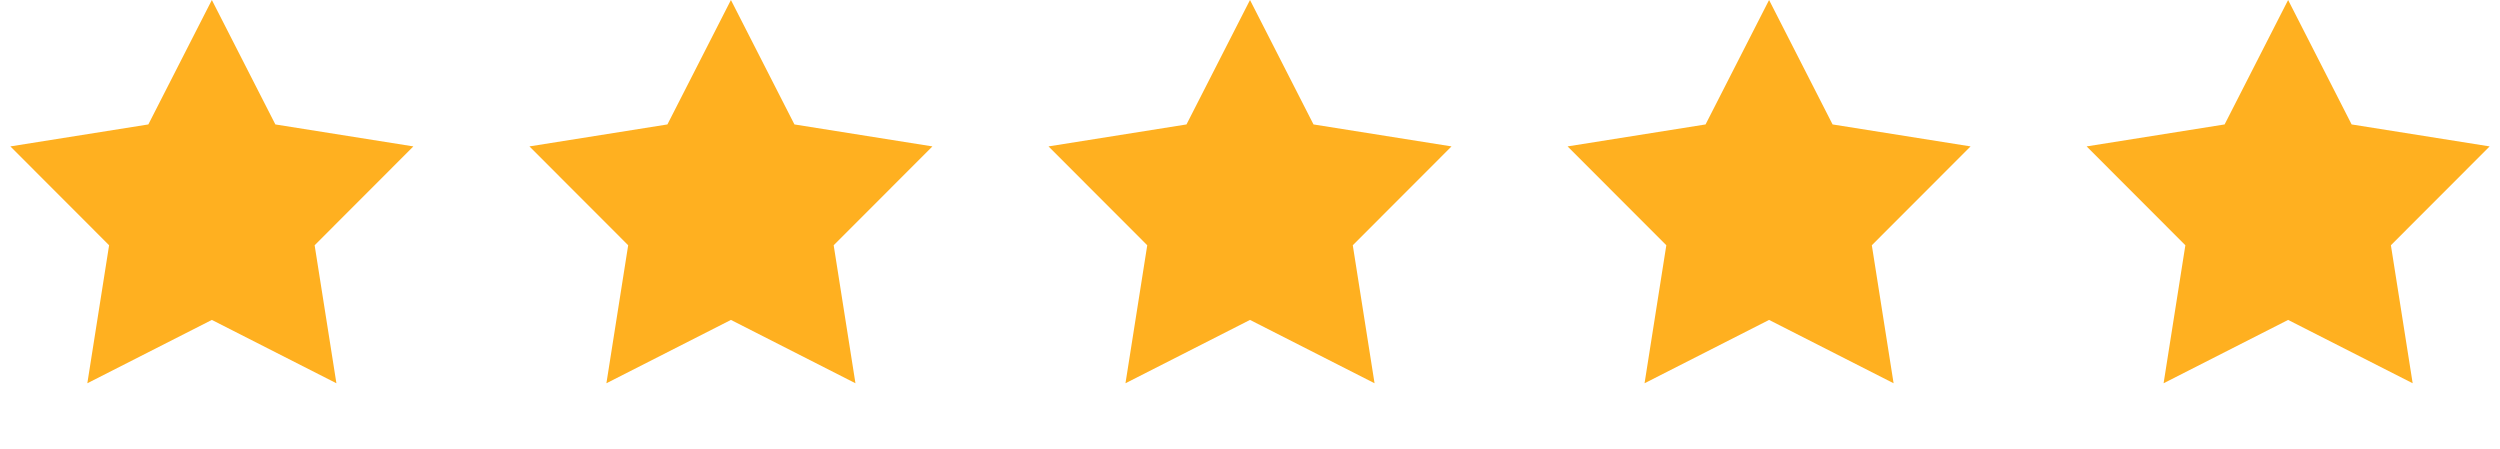 <?xml version="1.0" encoding="UTF-8"?> <svg xmlns="http://www.w3.org/2000/svg" width="89" height="16" viewBox="0 0 89 16" fill="none"><path d="M7.542 0L9.803 4.43L14.716 5.212L11.201 8.731L11.976 13.644L7.542 11.389L3.109 13.644L3.884 8.731L0.369 5.212L5.281 4.43L7.542 0Z" fill="#FFB020"></path><path d="M26.021 0L28.282 4.43L33.194 5.212L29.679 8.731L30.454 13.644L26.021 11.389L21.588 13.644L22.363 8.731L18.848 5.212L23.76 4.43L26.021 0Z" fill="#FFB020"></path><path d="M44.5 0L46.761 4.43L51.674 5.212L48.159 8.731L48.934 13.644L44.5 11.389L40.067 13.644L40.842 8.731L37.327 5.212L42.239 4.43L44.5 0Z" fill="#FFB020"></path><path d="M62.979 0L65.24 4.43L70.152 5.212L66.637 8.731L67.412 13.644L62.979 11.389L58.546 13.644L59.321 8.731L55.806 5.212L60.718 4.43L62.979 0Z" fill="#FFB020"></path><path d="M81.457 0L83.718 4.43L88.631 5.212L85.116 8.731L85.891 13.644L81.457 11.389L77.024 13.644L77.799 8.731L74.284 5.212L79.196 4.43L81.457 0Z" fill="#FFB020"></path></svg> 